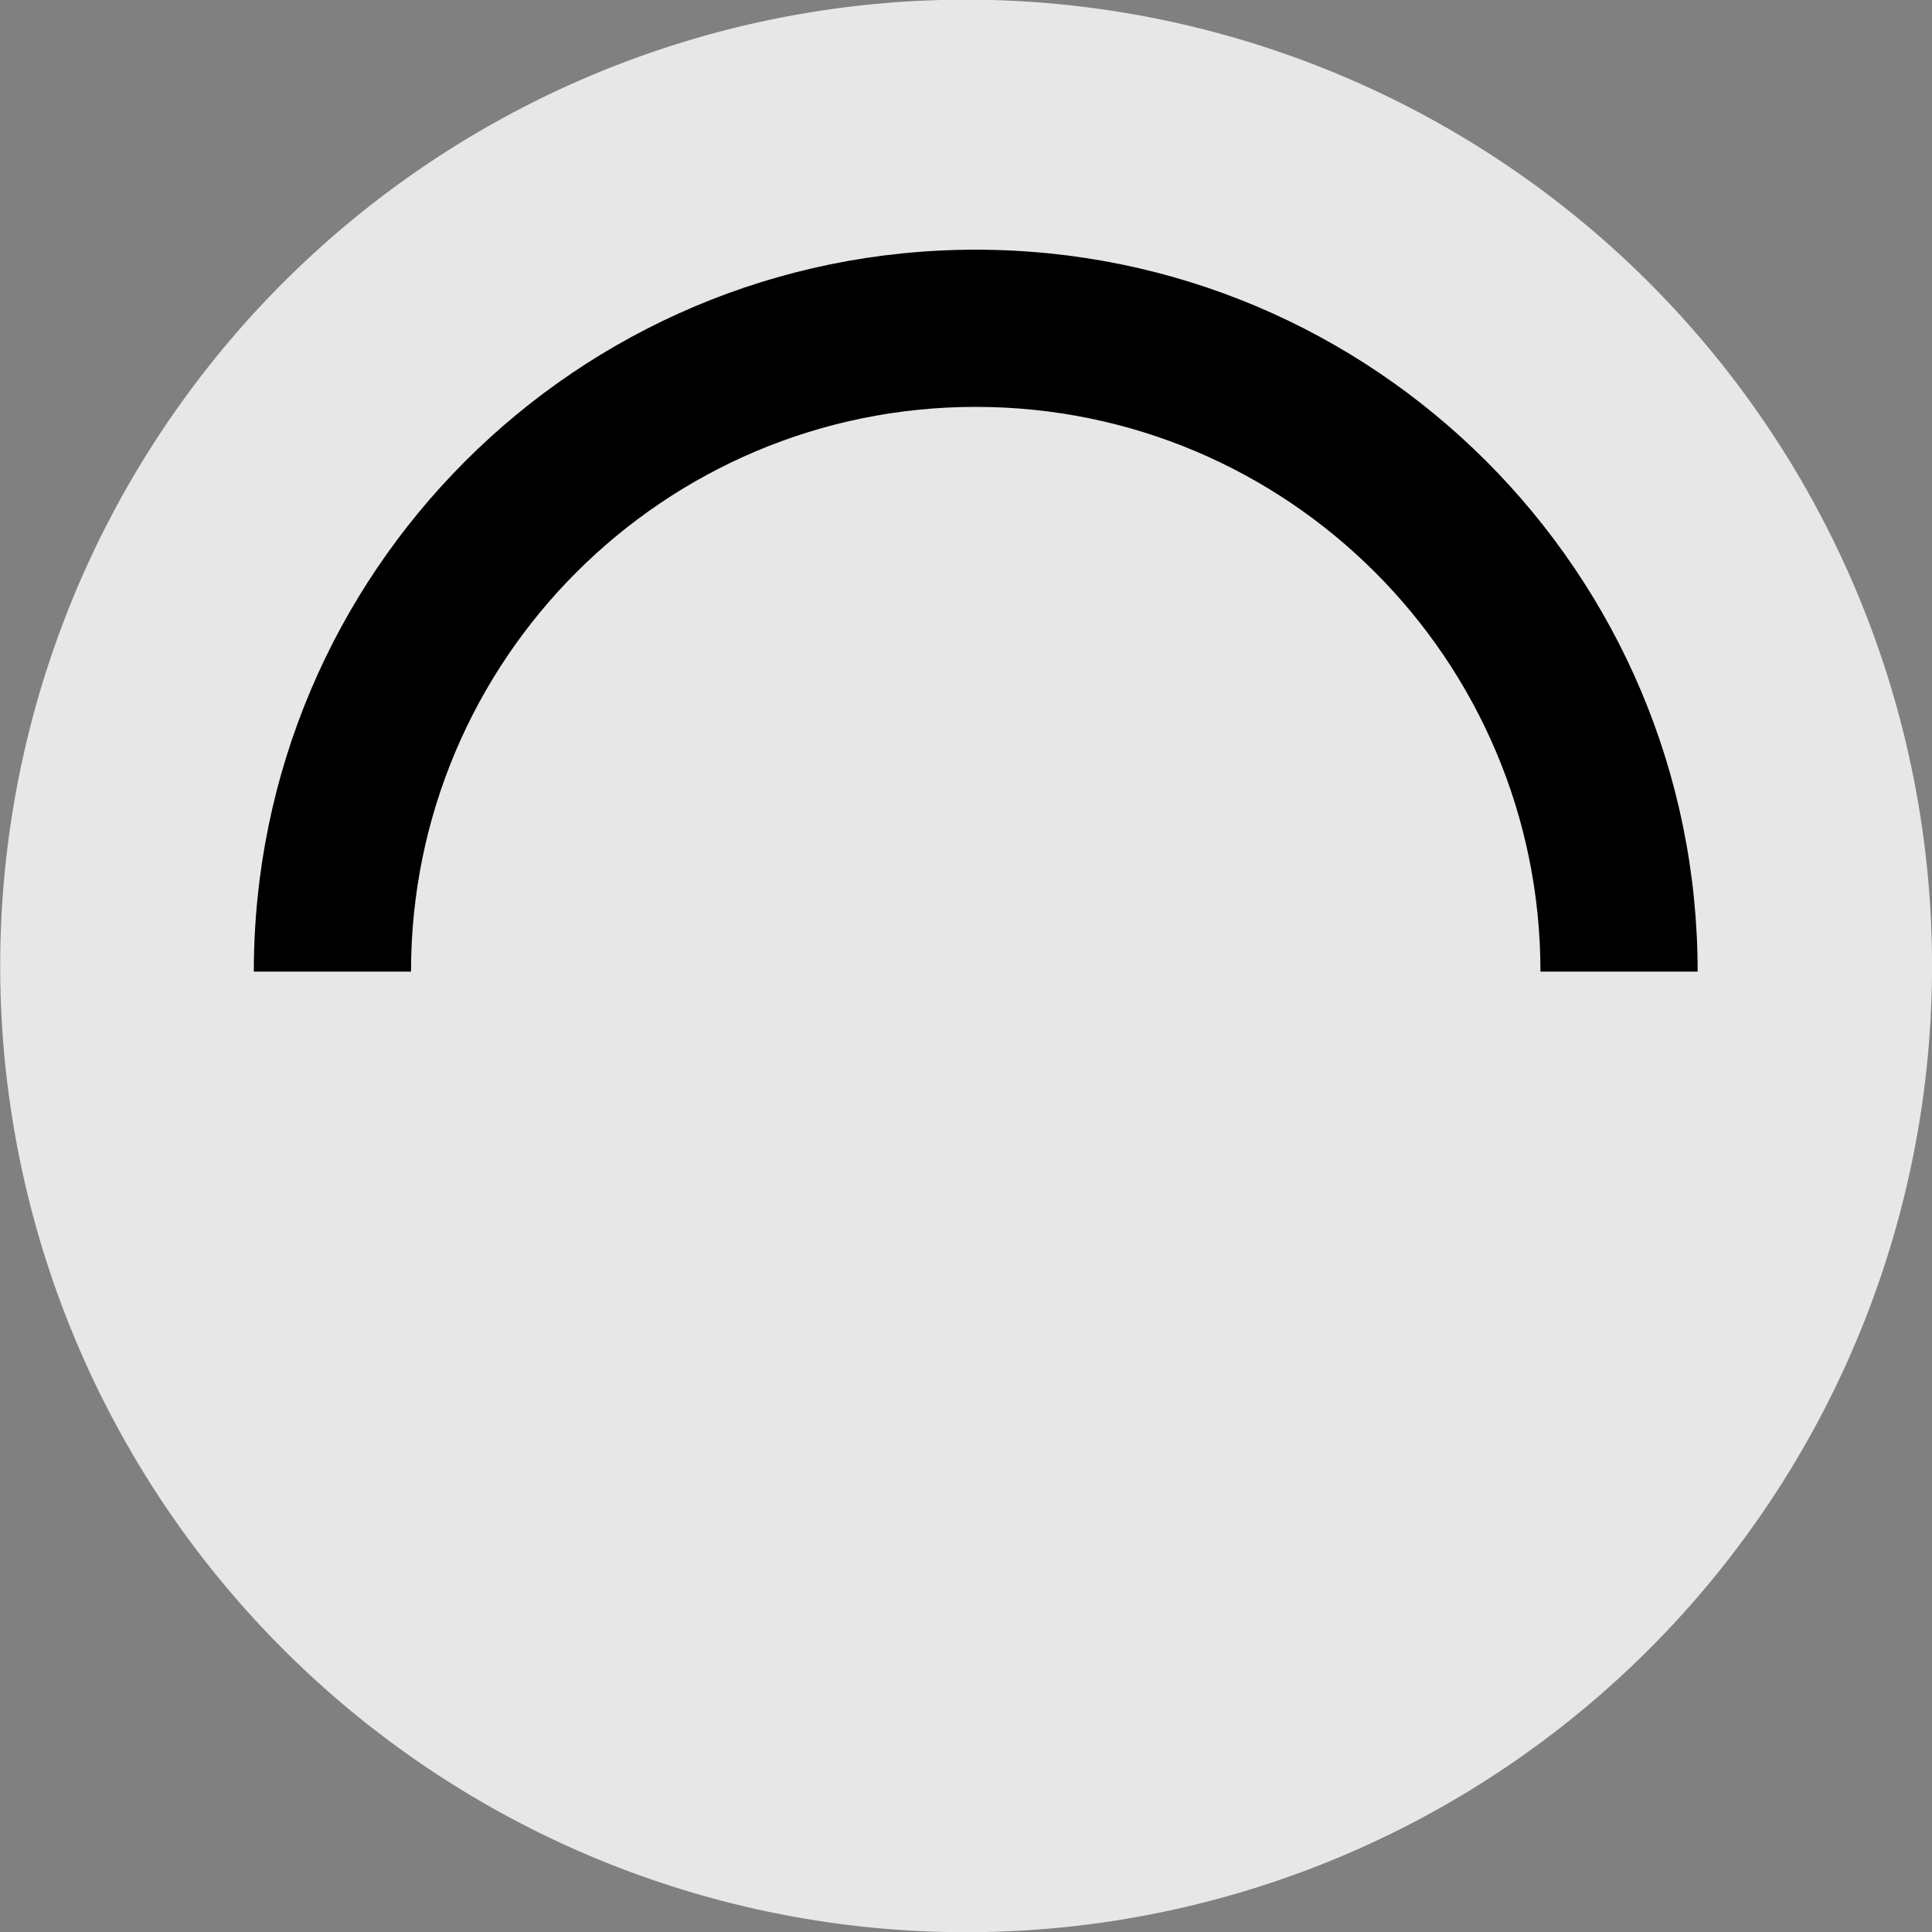<?xml version="1.0" encoding="UTF-8" standalone="no"?>
<!-- Created with Inkscape (http://www.inkscape.org/) -->

<svg
   xmlns:dc="http://purl.org/dc/elements/1.1/"
   xmlns:cc="http://creativecommons.org/ns#"
   xmlns:rdf="http://www.w3.org/1999/02/22-rdf-syntax-ns#"
   xmlns:svg="http://www.w3.org/2000/svg"
   xmlns="http://www.w3.org/2000/svg"
   version="1.1"
   width="40"
   height="40"
   viewBox="0 0 50 50"
   id="loader-1"
   xml:space="preserve"><rect x="0" y="0" width="50" height="50" fill="#808080" stroke="none"/><defs
   id="defs9" />
  <path
   d="m -6.271,-4.068 a 16.61,16.441 0 1 1 -33.22,0 16.61,16.441 0 1 1 33.22,0 z"
   transform="matrix(1.505,0,0,1.521,59.439,31.186)"
   id="path2988"
   style="fill:#ffffff;fill-opacity:0.81;fill-rule:evenodd;stroke:none" /><path
   d="M 43.935,25.145 C 43.935,14.827 35.571,6.462 25.252,6.462 14.934,6.462 6.569,14.827 6.569,25.145 h 4.068 c 0,-8.071 6.543,-14.615 14.615,-14.615 8.072,0 14.615,6.543 14.615,14.615 h 4.068 z"
   id="path3" />
  </svg>